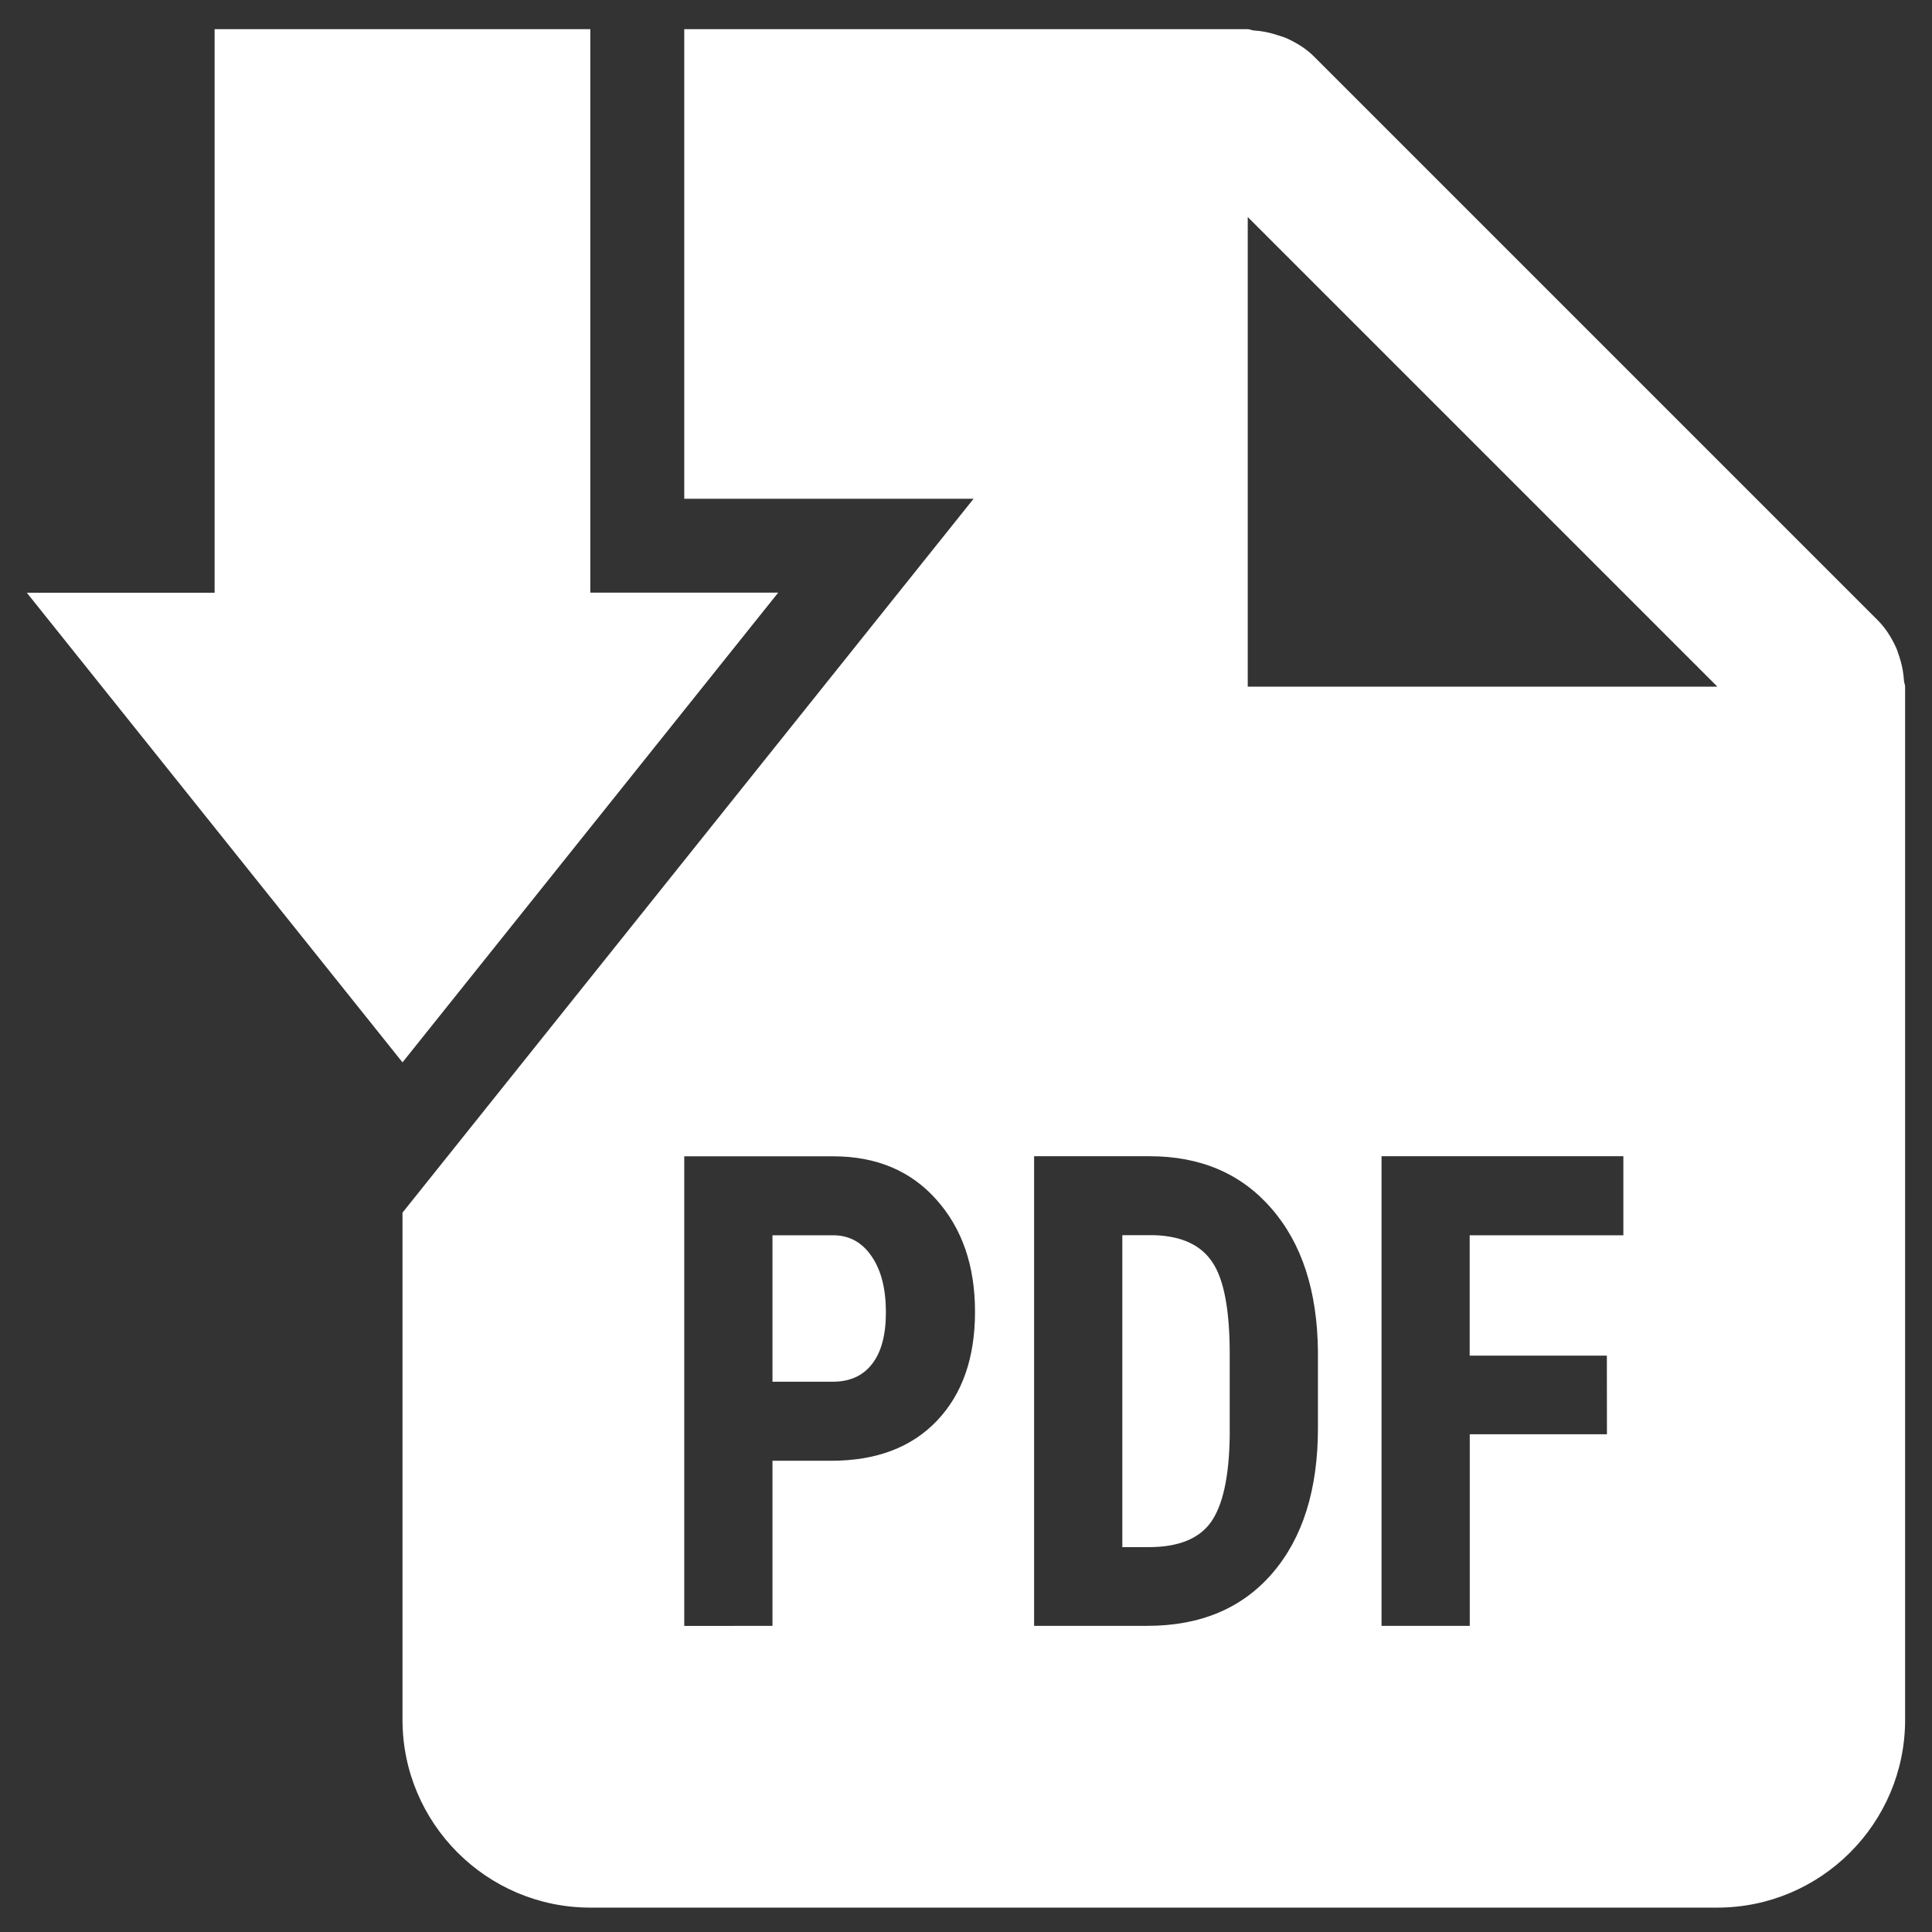 <?xml version="1.0" encoding="UTF-8" standalone="no"?>
<svg
   width="24"
   height="24"
   viewBox="0 0 24 24"
   fill="none"
   version="1.1"
   id="svg204"
   sodipodi:docname="pdf.svg"
   inkscape:version="1.2.1 (9c6d41e410, 2022-07-14)"
   xmlns:inkscape="http://www.inkscape.org/namespaces/inkscape"
   xmlns:sodipodi="http://sodipodi.sourceforge.net/DTD/sodipodi-0.dtd"
   xmlns="http://www.w3.org/2000/svg"
   xmlns:svg="http://www.w3.org/2000/svg">
  <rect x="0" y="0" width="24" height="24" fill="#333333" stroke="none"/>
  <defs
     id="defs208" />
  <sodipodi:namedview
     id="namedview206"
     pagecolor="#ffffff"
     bordercolor="#000000"
     borderopacity="0.25"
     inkscape:showpageshadow="2"
     inkscape:pageopacity="0.0"
     inkscape:pagecheckerboard="0"
     inkscape:deskcolor="#d1d1d1"
     showgrid="false"
     inkscape:zoom="33.583333"
     inkscape:cx="12"
     inkscape:cy="12"
     inkscape:window-width="1920"
     inkscape:window-height="1009"
     inkscape:window-x="-8"
     inkscape:window-y="-8"
     inkscape:window-maximized="1"
     inkscape:current-layer="svg204" />
  <path
     d="m 7.333,0.362 v 0 7 H 9.667 L 5,13.197 0.333,7.363 H 2.666 V 0.362 Z"
     fill="black"
     id="path196"
     style="fill:#ffffff;fill-opacity:1;stroke-width:1" />
  <path
     d="M 10.349,17.164 H 9.596 v -1.819 h 0.764 c 0.196,0.003 0.353,0.091 0.47,0.265 0.117,0.171 0.175,0.402 0.175,0.693 0,0.28 -0.057,0.494 -0.172,0.641 -0.114,0.147 -0.276,0.22 -0.485,0.22 z"
     fill="black"
     id="path198"
     style="fill:#ffffff;fill-opacity:1;stroke-width:1" />
  <path
     d="m 13.942,19.219 v -3.875 h 0.399 c 0.34,0.011 0.582,0.124 0.723,0.341 0.142,0.214 0.212,0.593 0.212,1.138 v 1.014 c -0.007,0.508 -0.086,0.865 -0.235,1.074 -0.149,0.206 -0.406,0.308 -0.772,0.308 z"
     fill="black"
     id="path200"
     style="fill:#ffffff;fill-opacity:1;stroke-width:1" />
  <path
     fill-rule="evenodd"
     clip-rule="evenodd"
     d="M 5,15.064 12.094,6.196 H 8.5 V 0.362 h 7 c 0.013,0 0.026,0.004 0.038,0.008 0.011,0.003 0.022,0.007 0.034,0.008 0.104,0.006 0.204,0.027 0.302,0.06 0.012,0.004 0.023,0.008 0.035,0.011 0.026,0.008 0.051,0.016 0.075,0.027 0.124,0.057 0.242,0.128 0.342,0.229 l 7,7 c 0.1,0.1 0.172,0.218 0.229,0.342 0.011,0.025 0.019,0.051 0.028,0.077 l 0.011,0.033 c 0.033,0.098 0.052,0.198 0.058,0.301 0.001,0.012 0.004,0.023 0.007,0.034 0.004,0.013 0.007,0.025 0.007,0.039 V 21.364 c 0,1.287 -1.047,2.333 -2.333,2.333 H 7.333 c -1.287,0 -2.333,-1.047 -2.333,-2.333 z M 15.5,8.53 V 2.696 l 5.834,5.834 z M 9.596,20.197 v -2.051 h 0.731 c 0.559,0 0.997,-0.166 1.312,-0.497 0.316,-0.331 0.473,-0.783 0.473,-1.354 0,-0.572 -0.16,-1.036 -0.481,-1.394 -0.318,-0.358 -0.746,-0.537 -1.282,-0.537 H 8.5 v 5.834 z M 12.846,14.363 v 5.834 h 1.405 c 0.661,0 1.179,-0.218 1.554,-0.653 0.378,-0.438 0.567,-1.04 0.567,-1.807 V 16.791 c -0.007,-0.753 -0.2,-1.346 -0.578,-1.779 -0.375,-0.433 -0.88,-0.649 -1.513,-0.649 z m 7.116,3.454 h -1.704 v 2.38 h -1.096 v -5.834 h 3.004 v 0.982 h -1.909 v 1.495 h 1.704 z"
     fill="black"
     id="path202"
     style="fill:#ffffff;fill-opacity:1;stroke-width:1" />
</svg>
